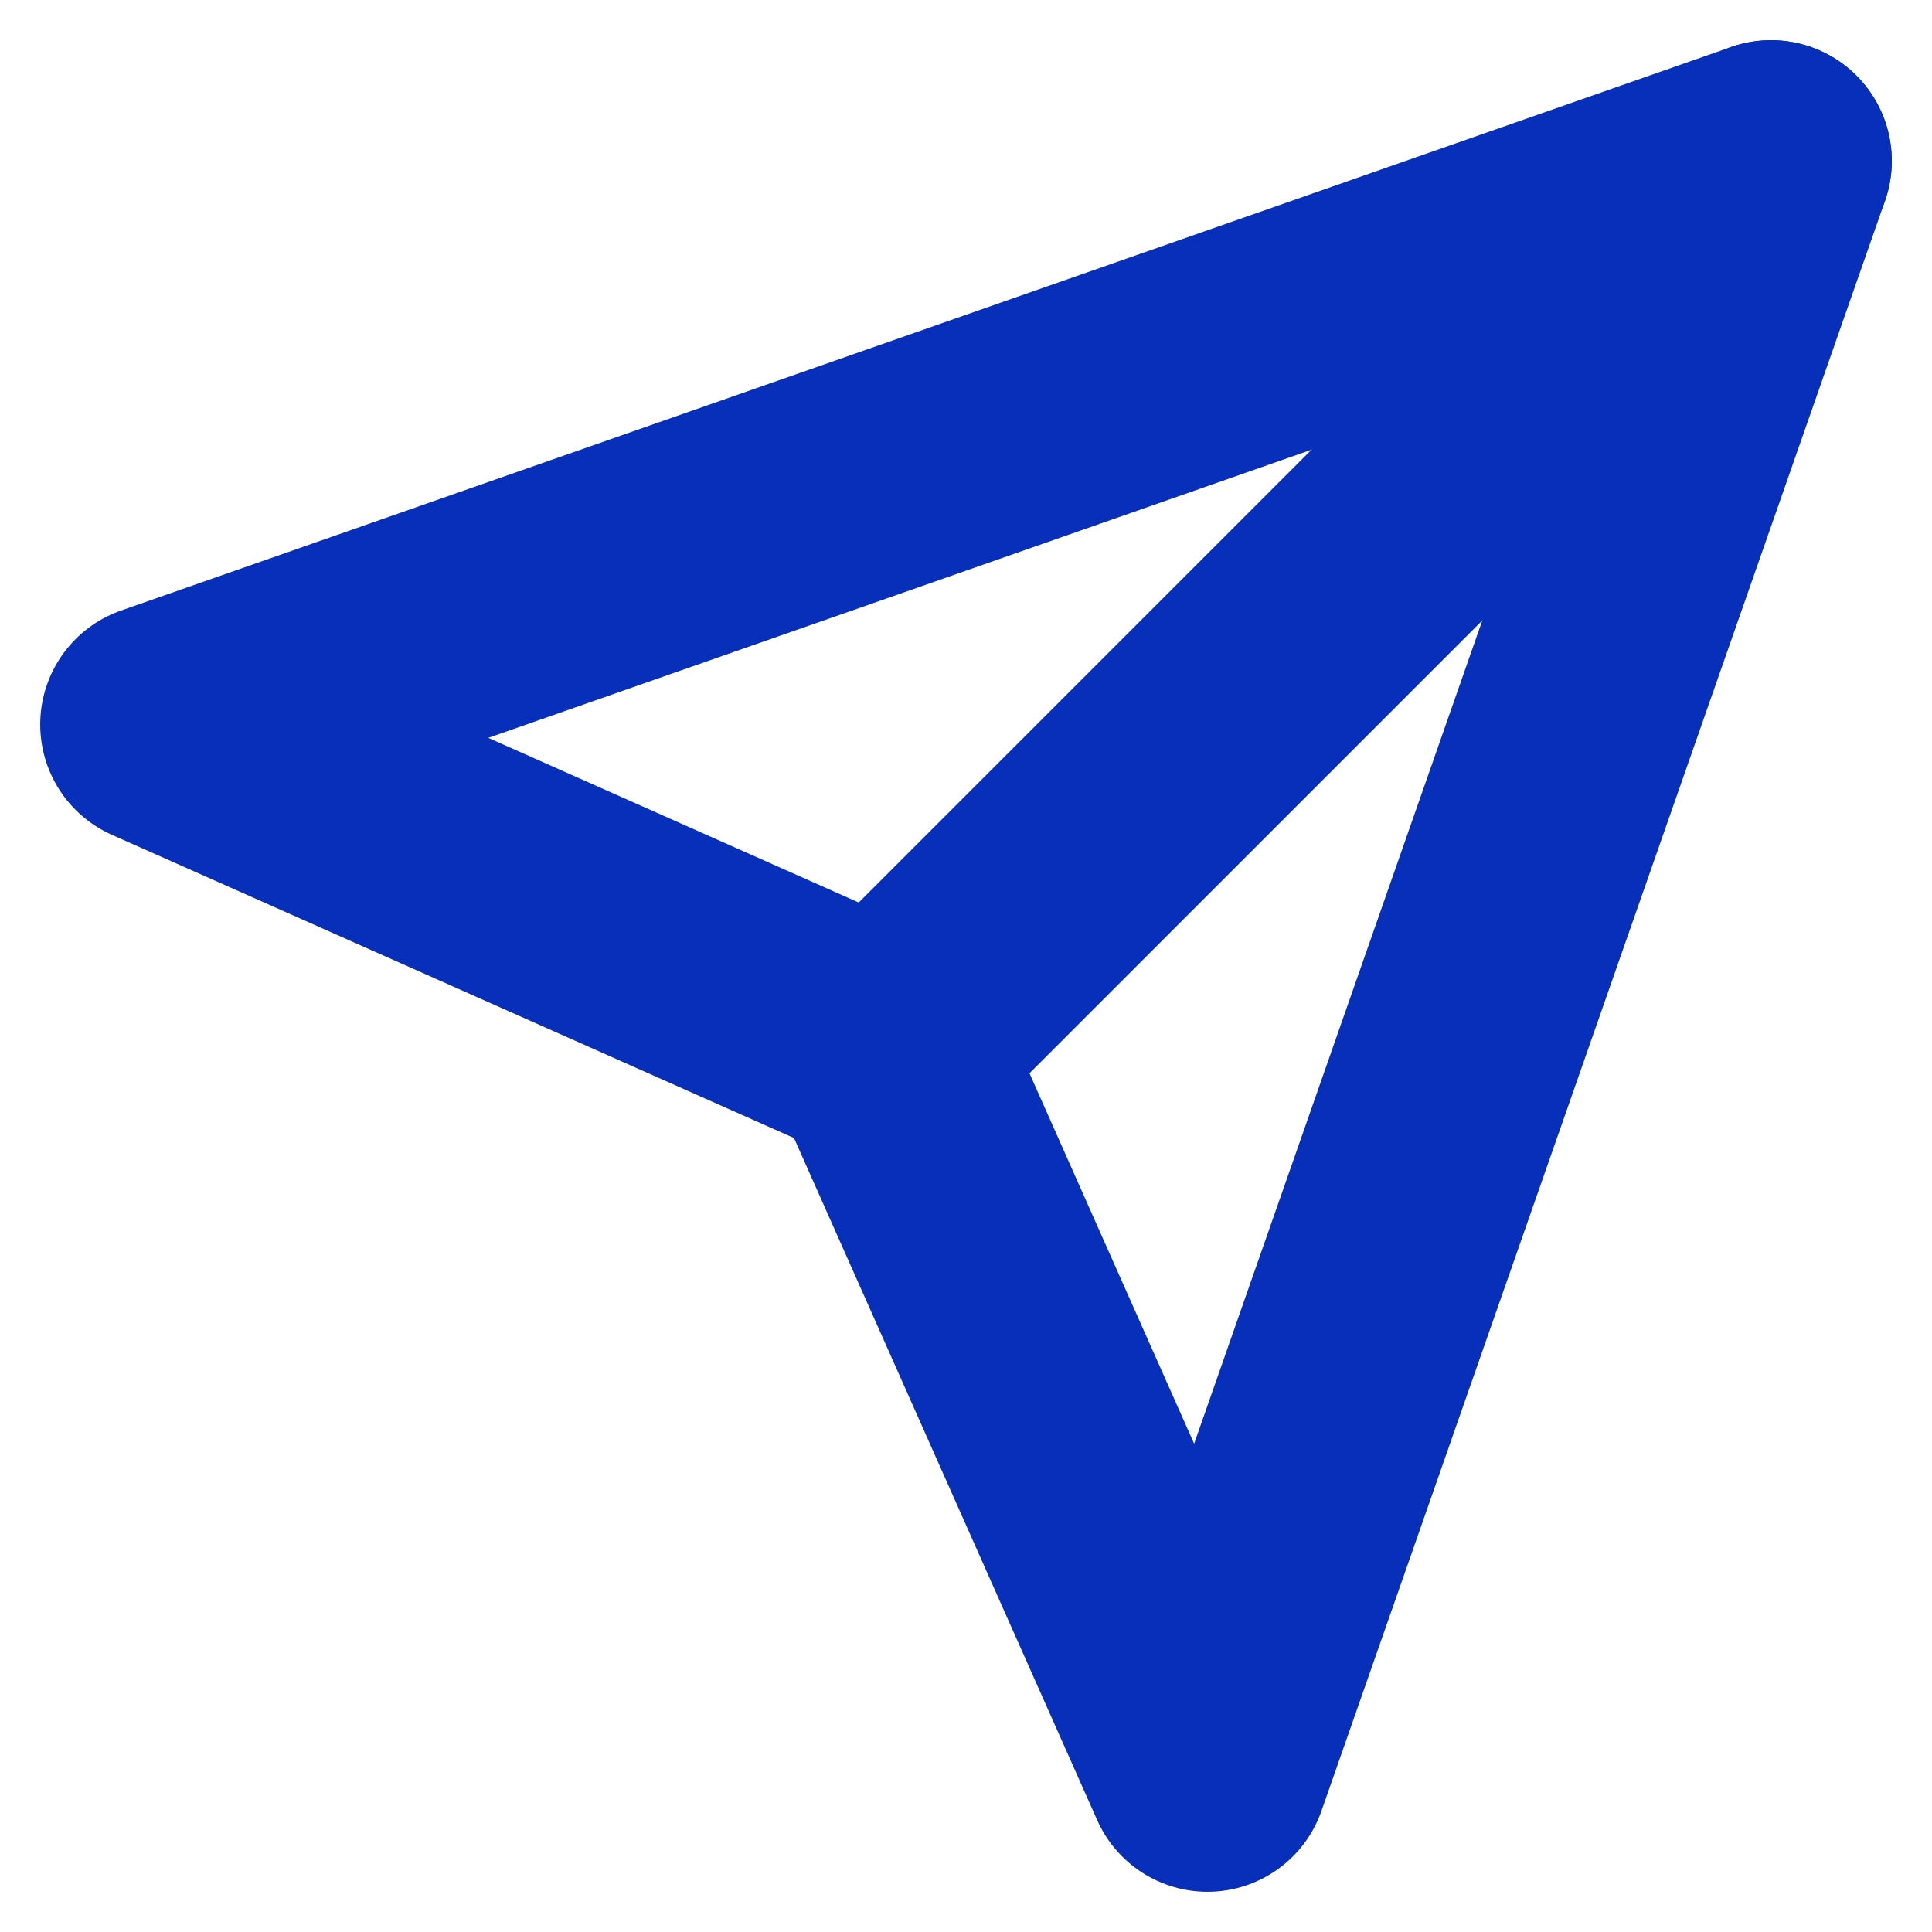 <svg width="16" height="16" viewBox="0 0 16 16" fill="none" xmlns="http://www.w3.org/2000/svg">
<g clip-path="url(#clip0_165_126)">
<path d="M14.667 1.333L7.333 8.667" stroke="#082FB9" stroke-width="2" stroke-linecap="round" stroke-linejoin="round"/>
<path d="M14.667 1.333L10 14.667L7.333 8.667L1.333 6L14.667 1.333Z" stroke="#082FB9" stroke-width="2" stroke-linecap="round" stroke-linejoin="round"/>
</g>
<defs>
<clipPath id="clip0_165_126">
<rect width="16" height="16" fill="white"/>
</clipPath>
</defs>
</svg>
